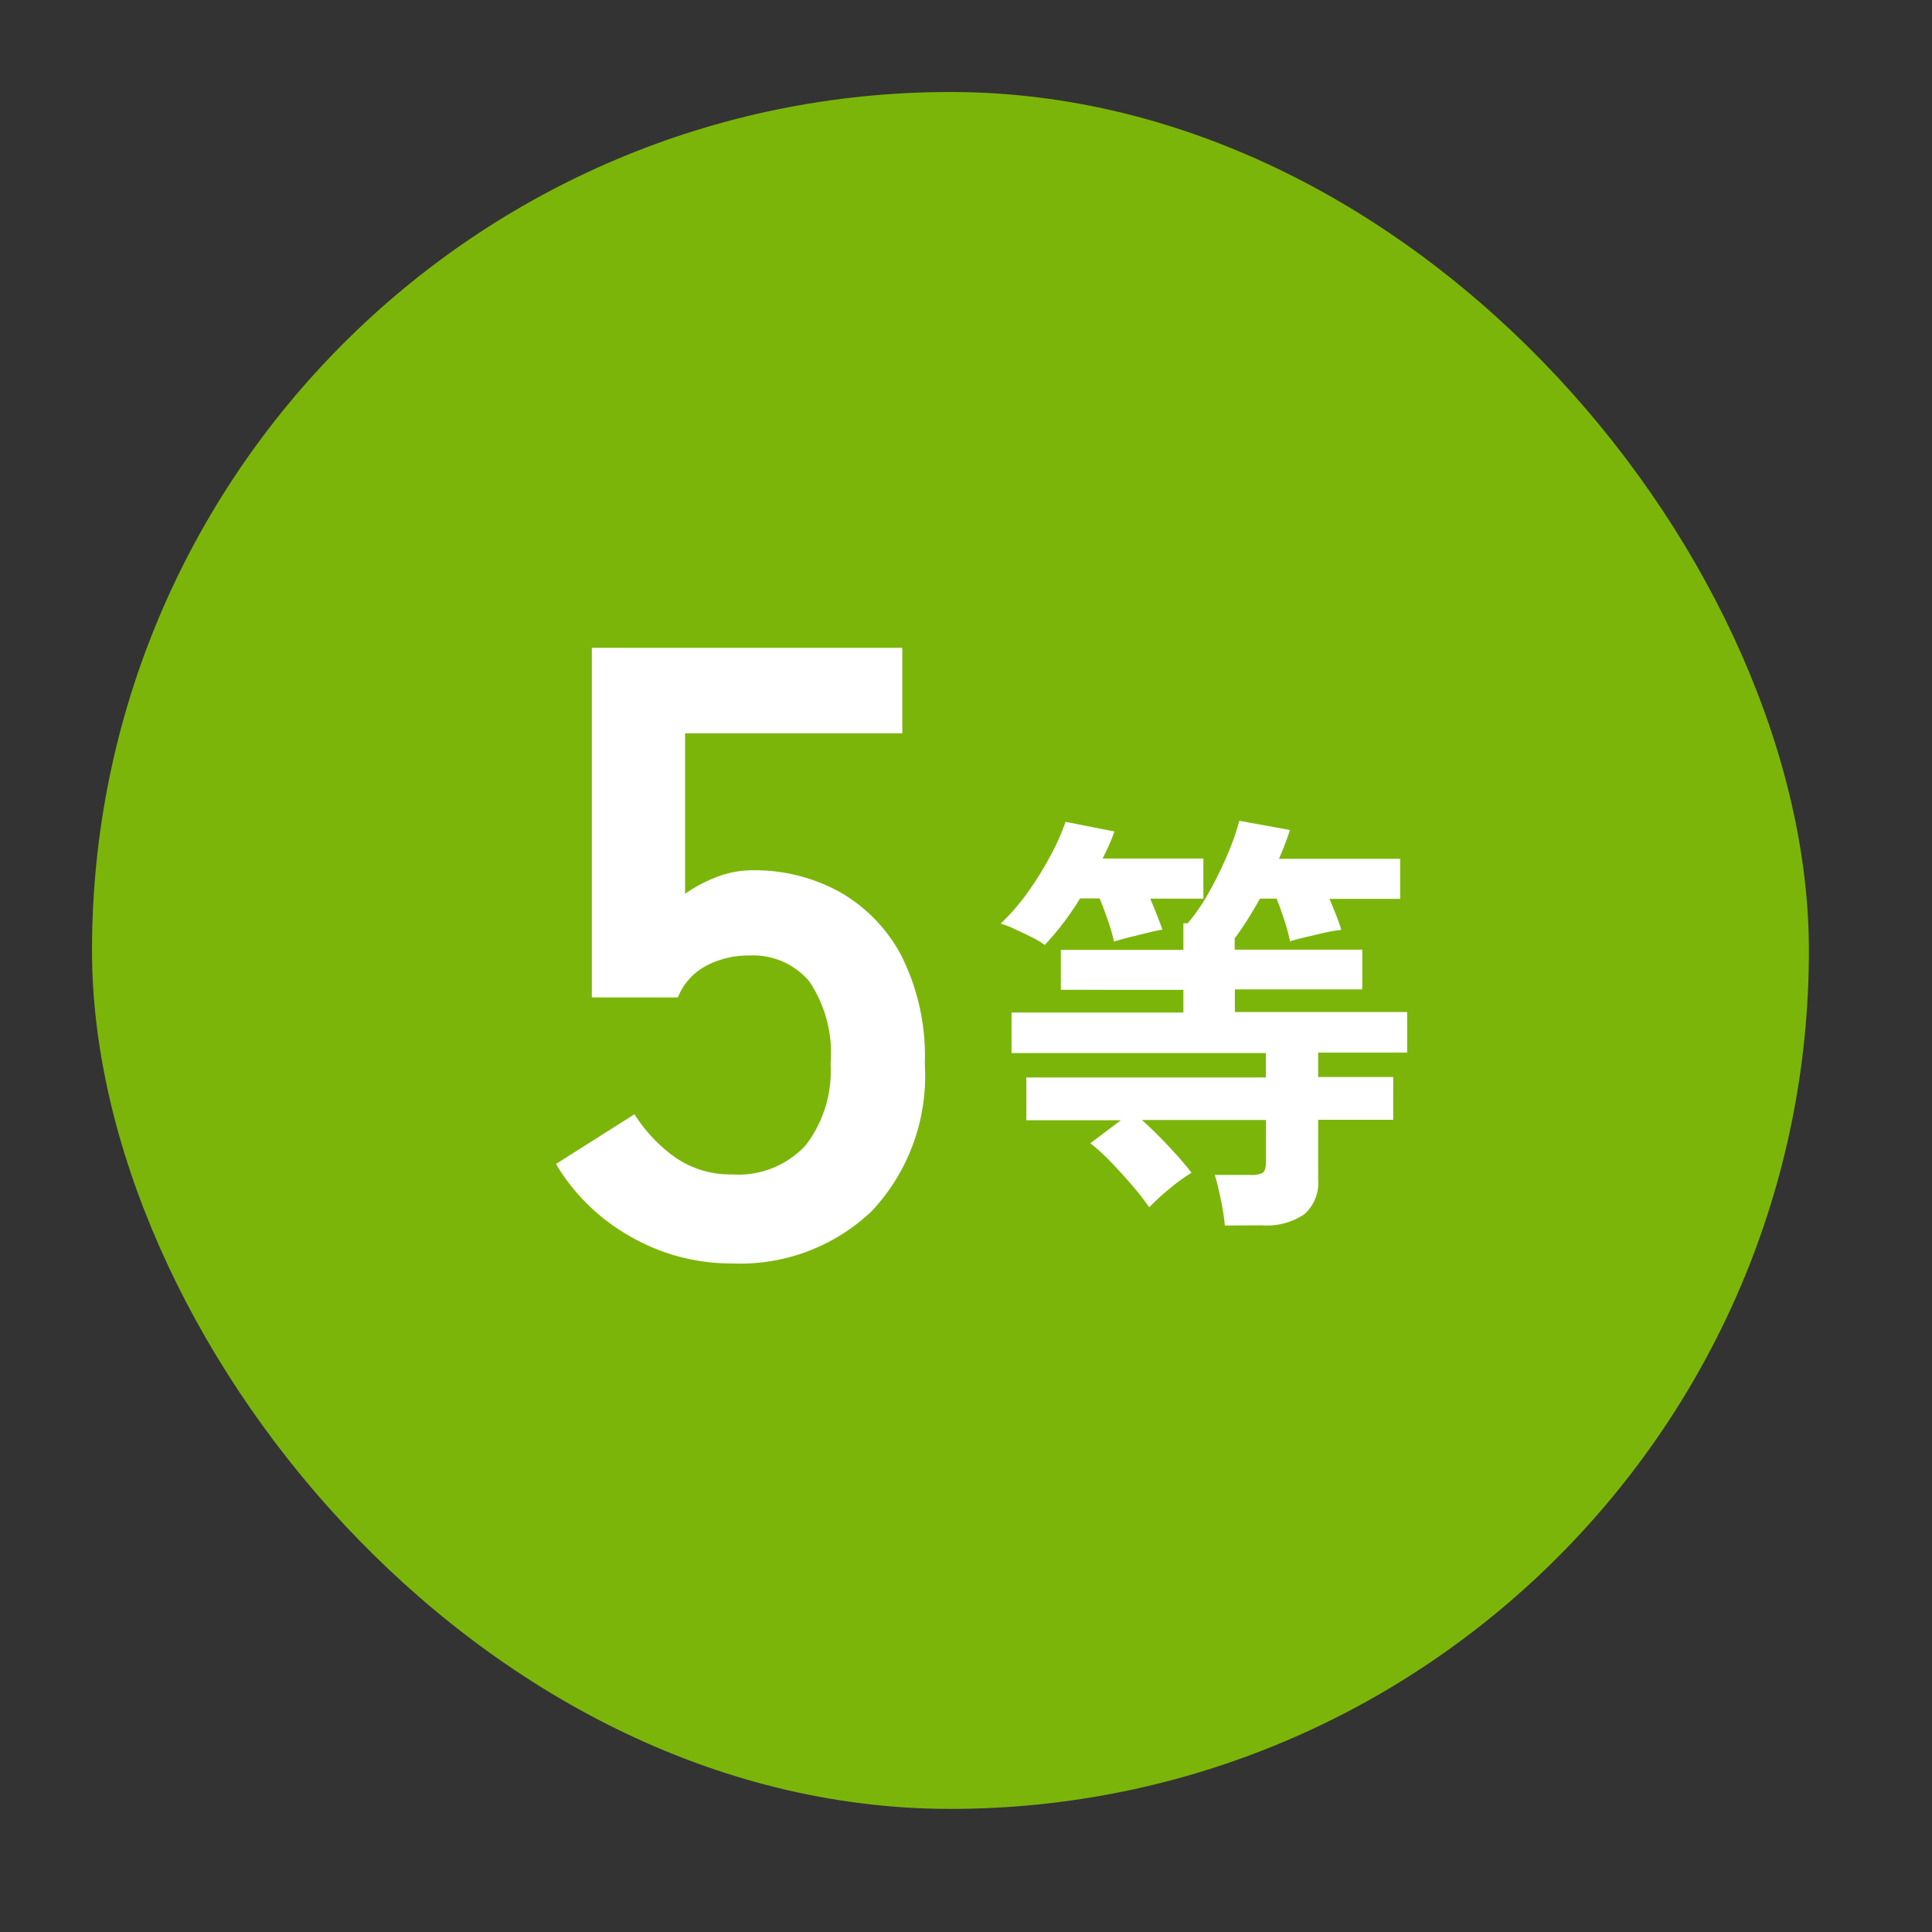 <svg xmlns="http://www.w3.org/2000/svg" xmlns:xlink="http://www.w3.org/1999/xlink" width="42" height="42" viewBox="0 0 42 42">
  <rect x="0" y="0" width="42" height="42" fill="#333333" stroke="none"/>
  <defs>
    <clipPath id="clip-path">
      <rect id="長方形_8165" data-name="長方形 8165" width="42" height="42" transform="translate(-6475 10414)" fill="#fff"/>
    </clipPath>
  </defs>
  <g id="マスクグループ_12580" data-name="マスクグループ 12580" transform="translate(6475 -10414)" clip-path="url(#clip-path)">
    <g id="グループ_13329" data-name="グループ 13329" transform="translate(-6514 -98.12)">
      <rect id="長方形_8125" data-name="長方形 8125" width="37.324" height="37.324" rx="18.662" transform="translate(41 10514.12)" fill="#7cb50a"/>
      <path id="パス_134107" data-name="パス 134107" d="M4.351-4.811A4.381,4.381,0,0,1,2.132-5.4,4.378,4.378,0,0,1,.52-6.973L2.227-8.054a3.322,3.322,0,0,0,.9.948,2.1,2.1,0,0,0,1.223.36,1.987,1.987,0,0,0,1.6-.635,2.654,2.654,0,0,0,.54-1.773,2.793,2.793,0,0,0-.465-1.792,1.6,1.6,0,0,0-1.3-.559,1.948,1.948,0,0,0-.948.228,1.339,1.339,0,0,0-.607.683H1.3v-7.6H8.049v1.859H3.327v3.489a3.1,3.1,0,0,1,.7-.37,2.147,2.147,0,0,1,.759-.142,3.823,3.823,0,0,1,1.906.474,3.437,3.437,0,0,1,1.346,1.4,4.864,4.864,0,0,1,.5,2.333A4.292,4.292,0,0,1,7.385-5.949,4.141,4.141,0,0,1,4.351-4.811Z" transform="translate(50.566 10544.397)" fill="#fff"/>
      <path id="パス_134108" data-name="パス 134108" d="M5.147-2.237a4.378,4.378,0,0,0-.085-.55Q5-3.1,4.929-3.337H5.7a.531.531,0,0,0,.27-.047q.071-.047.071-.247v-.9H3.345q.275.247.578.569t.5.578a3.9,3.9,0,0,0-.484.351,4.976,4.976,0,0,0-.436.4,5.566,5.566,0,0,0-.365-.469q-.223-.261-.465-.512a4.222,4.222,0,0,0-.45-.412l.664-.5H.832v-.929H6.038v-.531H.51v-.882H4.246v-.493H1.582V-8.23H4.246v-.578h.095a4.374,4.374,0,0,0,.479-.706,8.3,8.3,0,0,0,.394-.811,5.08,5.08,0,0,0,.247-.711l1.1.2q-.047.152-.109.313t-.128.313H8.959v.872H7.422q.076.18.147.36t.109.313A3.723,3.723,0,0,0,7.3-8.6l-.422.1q-.2.047-.313.085a4.255,4.255,0,0,0-.123-.455q-.085-.266-.171-.474h-.36q-.133.237-.27.455t-.28.408v.247H8.134v.863H5.365v.493H9.11v.882H7.176v.531H8.807v.929H7.176v1.29a.917.917,0,0,1-.3.763,1.46,1.46,0,0,1-.92.242Zm-3.916-6.1A1.819,1.819,0,0,0,.96-8.5Q.776-8.591.581-8.681A1.869,1.869,0,0,0,.273-8.8a4.639,4.639,0,0,0,.574-.659,7.014,7.014,0,0,0,.5-.8,4.817,4.817,0,0,0,.337-.754l1.062.209a3.036,3.036,0,0,1-.114.289q-.066.147-.142.3h2.19v.872H3.525q.076.18.147.36t.119.313q-.123.019-.332.071l-.408.1q-.2.052-.313.09a4.006,4.006,0,0,0-.128-.446q-.09-.266-.185-.493H2A6.267,6.267,0,0,1,1.231-8.335Z" transform="translate(60.48 10540.999)" fill="#fff"/>
    </g>
  </g>
</svg>
